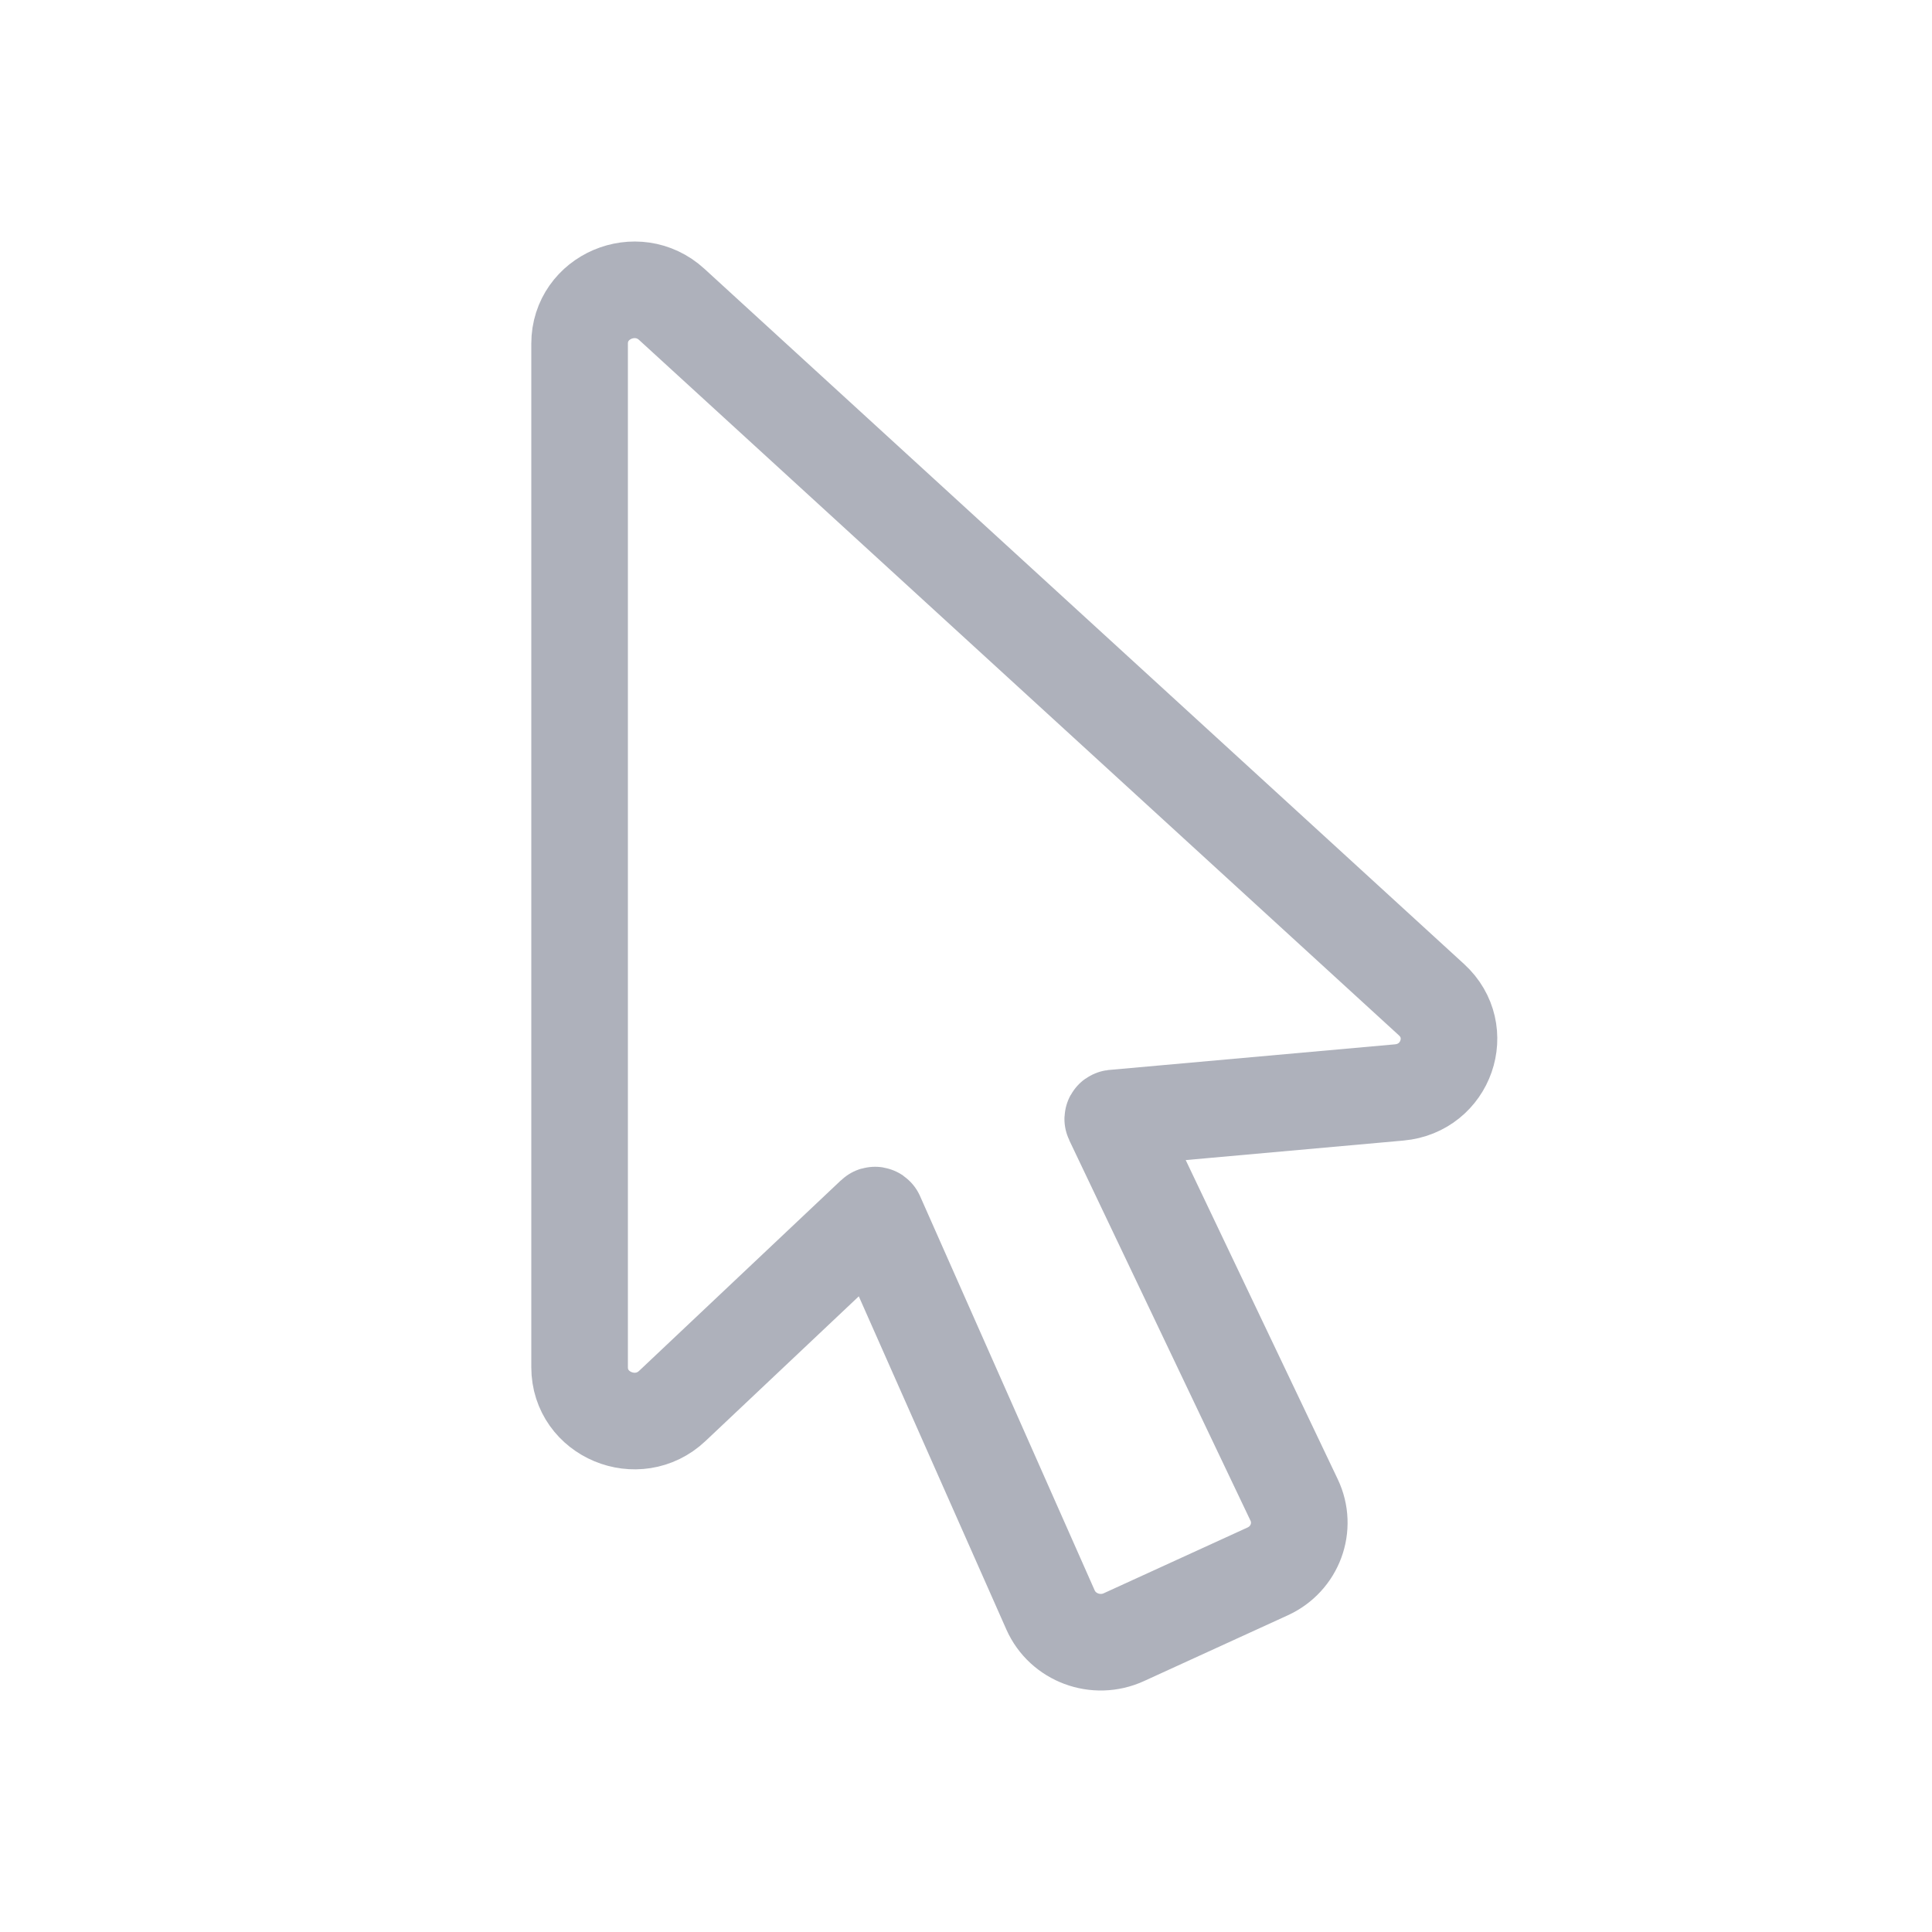 <svg width="20" height="20" viewBox="0 0 20 20" fill="none" xmlns="http://www.w3.org/2000/svg">
<path d="M6 14.154L6 3.557C6 3.071 6.591 2.819 6.954 3.151L14.819 10.349C15.177 10.677 14.972 11.265 14.484 11.309L11.528 11.574C11.521 11.575 11.517 11.582 11.52 11.588L13.397 15.528C13.529 15.806 13.407 16.137 13.123 16.267L11.634 16.948C11.345 17.08 11.002 16.952 10.875 16.666L9.067 12.584C9.064 12.578 9.055 12.576 9.05 12.581L6.96 14.554C6.6 14.894 6 14.644 6 14.154Z" stroke="#AEB1BB"/>
</svg>
